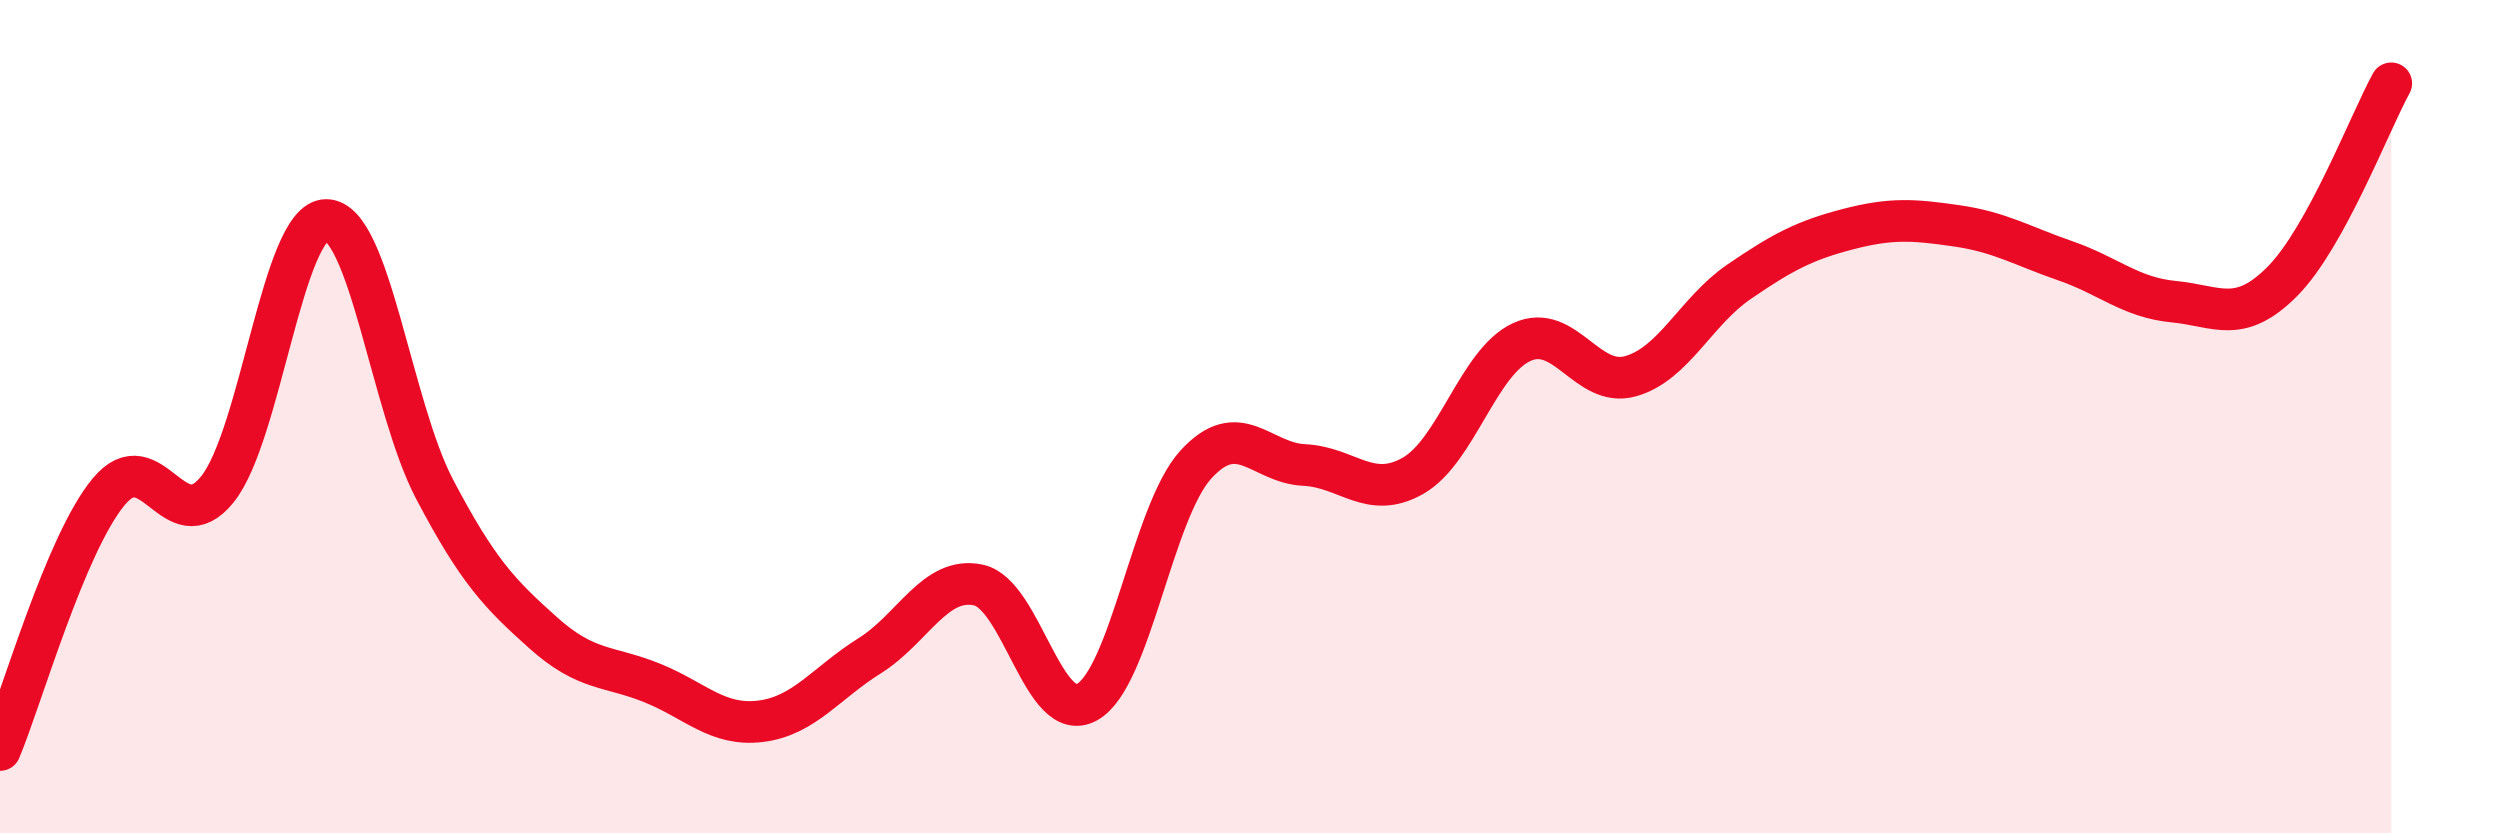 
    <svg width="60" height="20" viewBox="0 0 60 20" xmlns="http://www.w3.org/2000/svg">
      <path
        d="M 0,18 C 0.52,16.76 1.57,13.05 2.61,11.8 C 3.65,10.55 4.18,13.04 5.22,11.74 C 6.26,10.44 6.79,5.28 7.83,5.28 C 8.87,5.28 9.39,9.76 10.43,11.74 C 11.47,13.72 12,14.26 13.04,15.19 C 14.08,16.12 14.61,15.97 15.65,16.39 C 16.69,16.81 17.22,17.44 18.26,17.31 C 19.3,17.18 19.83,16.39 20.87,15.74 C 21.91,15.09 22.44,13.82 23.48,14.04 C 24.52,14.26 25.05,17.43 26.09,16.85 C 27.13,16.27 27.66,12.29 28.7,11.15 C 29.74,10.01 30.26,11.11 31.3,11.16 C 32.34,11.21 32.87,12.01 33.91,11.42 C 34.95,10.83 35.48,8.69 36.52,8.21 C 37.56,7.73 38.09,9.32 39.13,9.03 C 40.17,8.74 40.7,7.47 41.74,6.76 C 42.78,6.05 43.31,5.77 44.35,5.5 C 45.39,5.23 45.92,5.27 46.96,5.42 C 48,5.57 48.53,5.9 49.57,6.26 C 50.61,6.62 51.13,7.14 52.17,7.24 C 53.21,7.34 53.74,7.8 54.78,6.75 C 55.82,5.7 56.87,2.95 57.39,2L57.39 20L0 20Z"
        fill="#EB0A25"
        opacity="0.1"
        stroke-linecap="round"
        stroke-linejoin="round"
      />
      <path
        d="M 0,18 C 0.52,16.76 1.57,13.05 2.61,11.8 C 3.65,10.55 4.18,13.04 5.22,11.74 C 6.26,10.44 6.79,5.28 7.83,5.28 C 8.87,5.28 9.39,9.76 10.43,11.74 C 11.47,13.72 12,14.26 13.04,15.19 C 14.08,16.12 14.61,15.97 15.65,16.39 C 16.69,16.81 17.22,17.44 18.26,17.31 C 19.3,17.18 19.83,16.39 20.87,15.74 C 21.91,15.09 22.44,13.82 23.48,14.04 C 24.52,14.26 25.05,17.43 26.09,16.85 C 27.13,16.27 27.66,12.29 28.7,11.15 C 29.74,10.01 30.26,11.11 31.3,11.16 C 32.34,11.21 32.87,12.01 33.91,11.42 C 34.95,10.83 35.48,8.69 36.52,8.21 C 37.56,7.73 38.09,9.32 39.13,9.03 C 40.17,8.74 40.7,7.47 41.74,6.76 C 42.78,6.05 43.31,5.77 44.35,5.5 C 45.39,5.23 45.92,5.27 46.96,5.42 C 48,5.57 48.53,5.9 49.57,6.26 C 50.61,6.62 51.13,7.14 52.17,7.24 C 53.21,7.34 53.74,7.8 54.78,6.75 C 55.82,5.7 56.87,2.95 57.39,2"
        stroke="#EB0A25"
        stroke-width="1"
        fill="none"
        stroke-linecap="round"
        stroke-linejoin="round"
      />
    </svg>
  